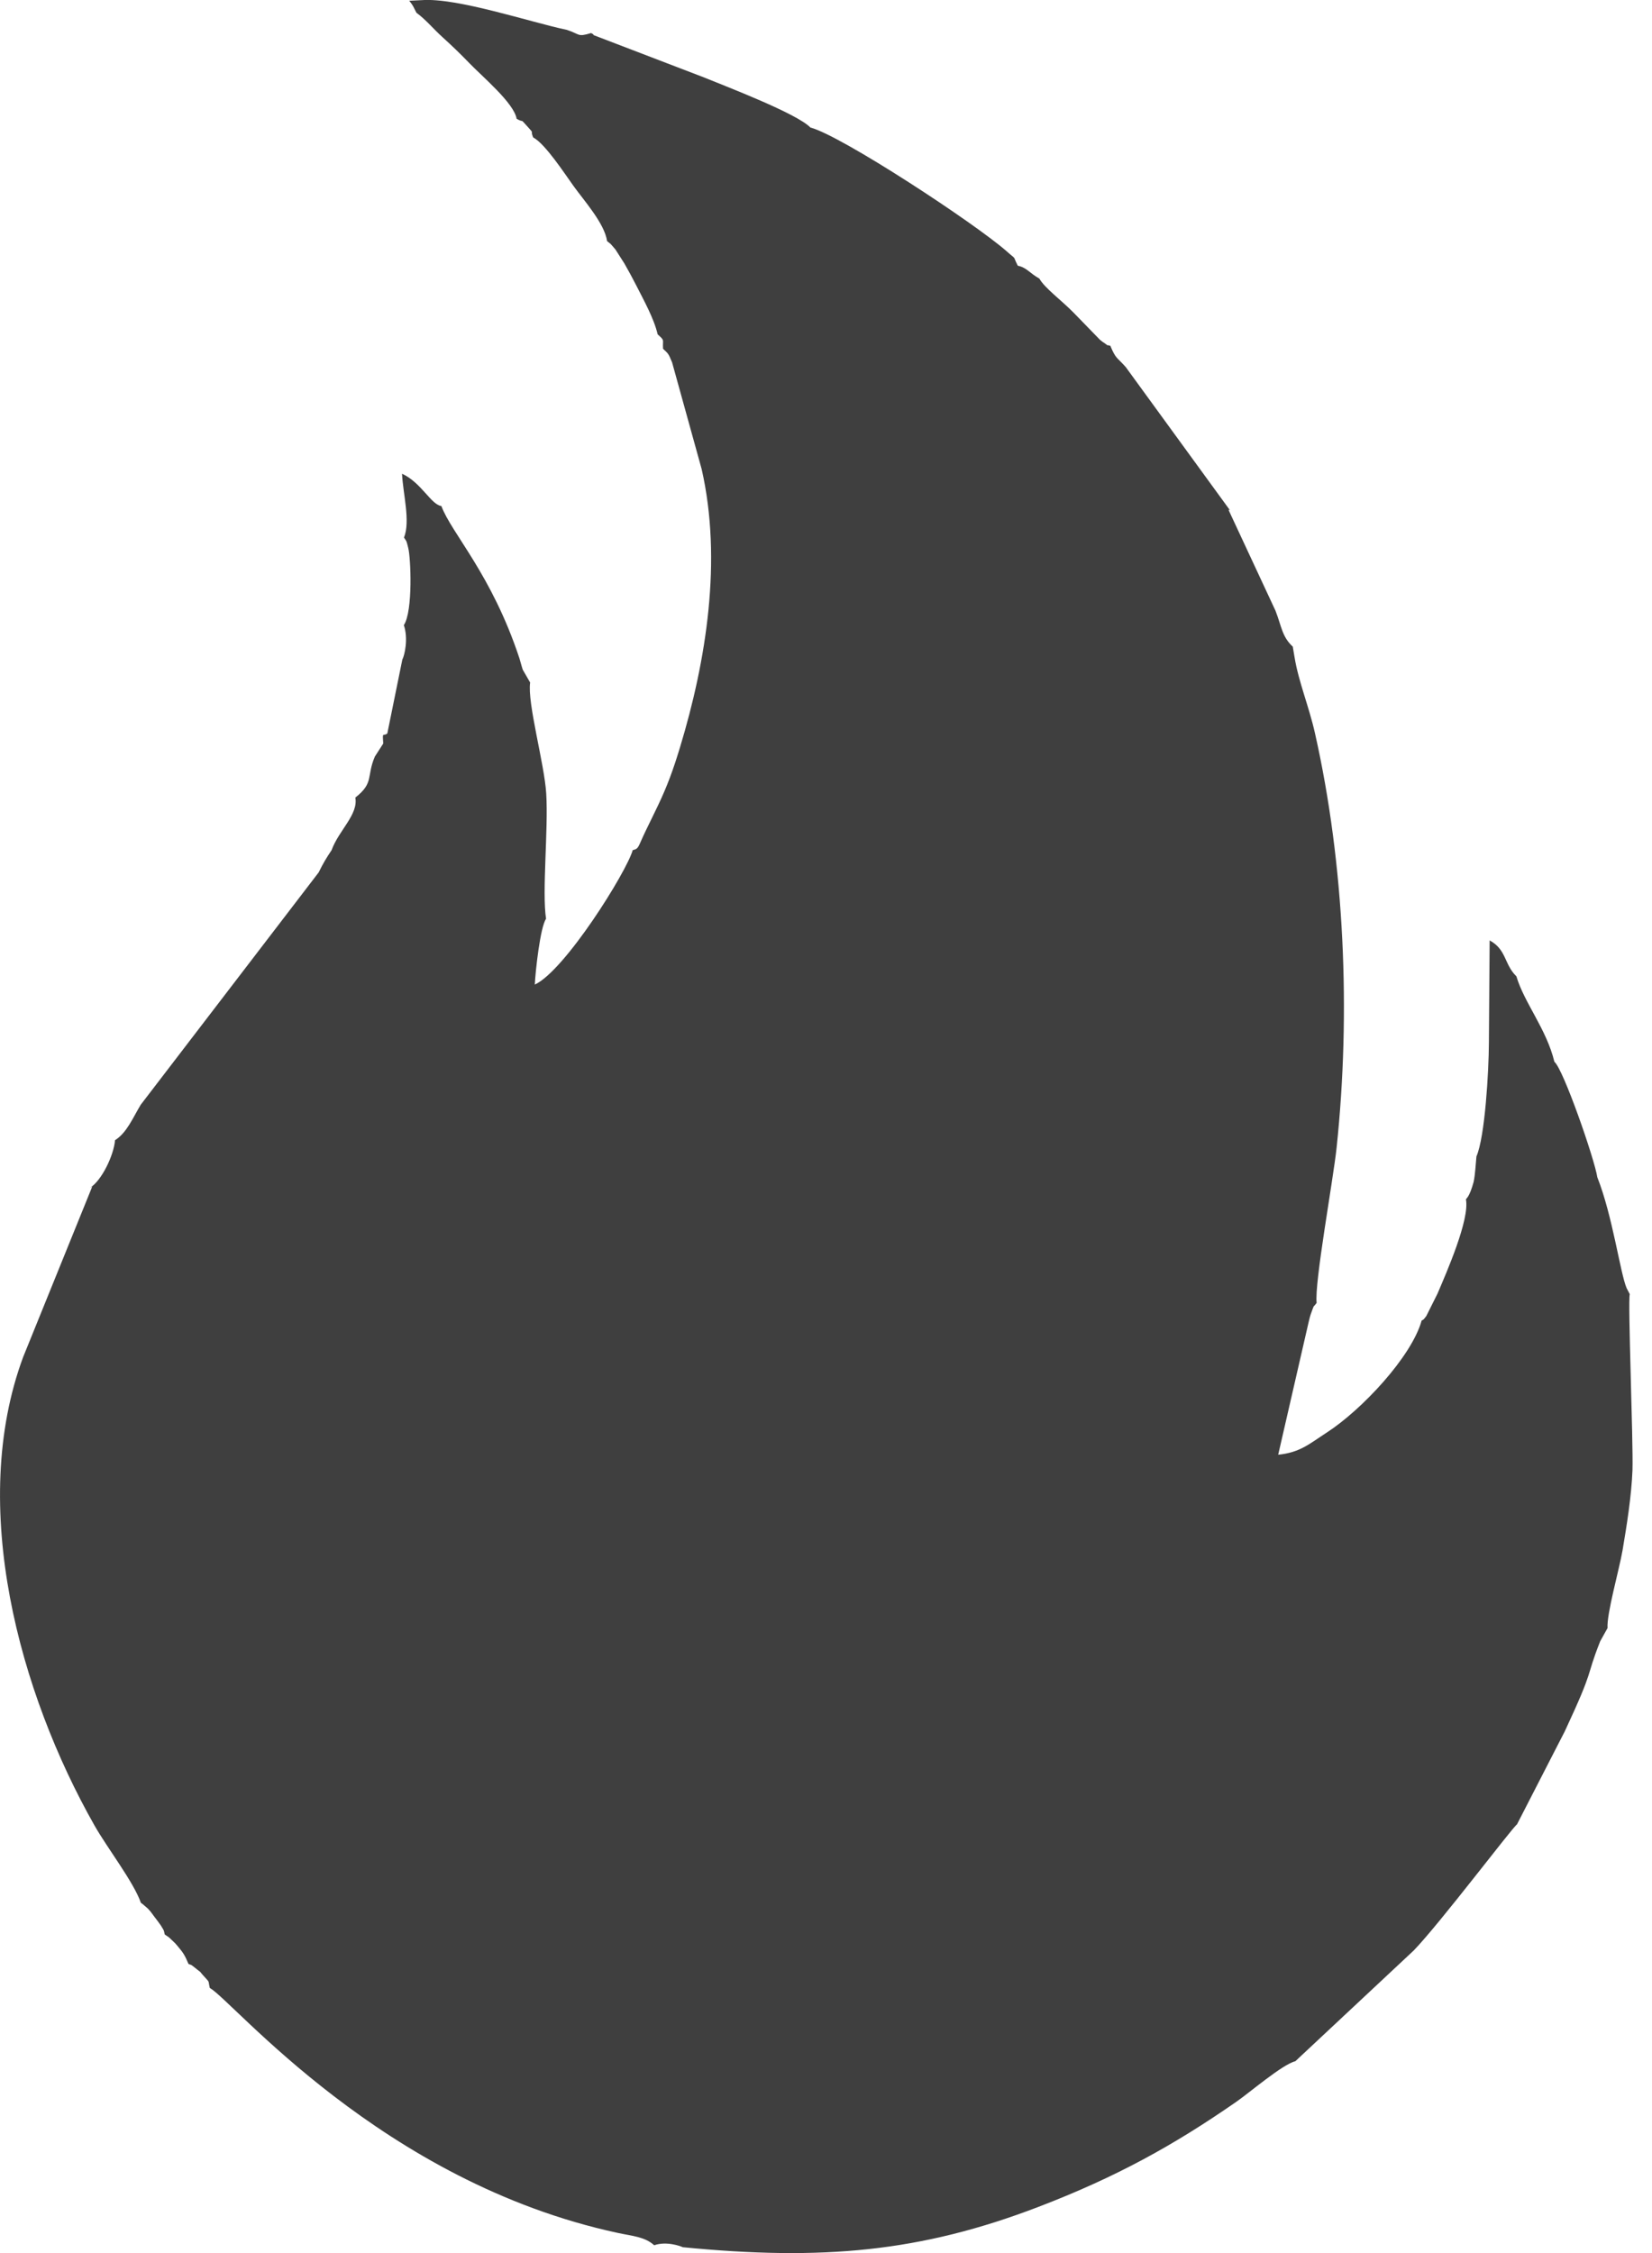 <?xml version="1.0" encoding="UTF-8"?> <svg xmlns="http://www.w3.org/2000/svg" width="11" height="15" viewBox="0 0 11 15" fill="none"><path fill-rule="evenodd" clip-rule="evenodd" d="M6.777 1.769C6.738 1.692 6.776 1.738 6.703 1.673C6.489 1.485 5.601 0.902 5.396 0.849L5.426 0.997C5.479 1.012 5.565 1.034 5.622 1.069L5.667 1.101C5.909 1.269 5.749 1.214 5.937 1.305L6.031 1.365C6.226 1.492 6.255 1.558 6.426 1.623C6.512 1.656 6.586 1.736 6.586 1.736C6.589 1.739 6.595 1.743 6.597 1.745C6.661 1.791 6.686 1.813 6.777 1.769ZM2.552 4.95C2.546 5.075 2.529 5.023 2.562 5.135C2.622 5.344 2.529 5.135 2.472 5.534C2.455 5.54 2.427 5.547 2.416 5.553C2.31 5.612 2.357 5.683 2.208 5.66C2.175 5.709 2.15 5.75 2.122 5.808C2.178 5.839 2.163 5.78 2.168 5.862C2.245 5.775 2.297 5.788 2.35 5.749L2.509 5.601C2.647 5.436 2.649 5.32 2.618 5.033C2.616 5.014 2.611 4.97 2.606 4.949C2.593 4.899 2.601 4.911 2.579 4.883C2.55 4.906 2.546 4.865 2.552 4.95ZM2.366 5.31C2.387 5.423 2.255 5.529 2.208 5.66C2.357 5.683 2.31 5.612 2.416 5.553C2.427 5.547 2.455 5.54 2.472 5.534C2.529 5.135 2.622 5.344 2.562 5.135C2.529 5.023 2.546 5.075 2.552 4.95L2.496 5.037C2.439 5.17 2.492 5.211 2.366 5.31ZM9.914 6.943L9.94 6.894C9.944 6.886 9.947 6.879 9.95 6.871C9.953 6.863 9.955 6.856 9.958 6.849C9.96 6.841 9.964 6.801 9.966 6.792L9.969 6.417C10.007 6.503 10.066 6.696 10.081 6.792C10.265 6.895 10.072 6.767 10.229 6.957C10.233 6.963 10.245 6.978 10.25 6.984C10.321 7.07 10.188 7.015 10.35 7.069C10.298 6.852 10.149 6.676 10.097 6.5C10.015 6.42 10.032 6.322 9.919 6.261L9.914 6.943ZM9.966 6.792C10.038 6.747 9.983 6.738 10.012 6.822C10.025 6.856 10.02 6.9 10.029 6.935C10.065 7.074 10.03 6.968 10.078 7.006C10.106 7.029 10.078 6.991 10.124 7.036C10.177 7.088 10.124 7.027 10.184 7.162C10.268 7.352 10.173 6.984 10.271 7.261C10.314 7.383 10.34 7.371 10.364 7.401L10.474 7.699C10.49 7.792 10.456 7.711 10.489 7.769C10.493 7.775 10.523 7.806 10.539 7.823C10.554 7.84 10.553 7.845 10.56 7.85C10.598 7.817 10.498 7.791 10.636 7.838C10.617 7.715 10.409 7.116 10.35 7.069C10.188 7.015 10.321 7.07 10.25 6.984C10.245 6.978 10.233 6.963 10.229 6.957C10.072 6.767 10.265 6.895 10.081 6.792C10.066 6.696 10.007 6.503 9.969 6.417L9.966 6.792ZM2.773 0.085C2.837 0.132 2.885 0.192 2.946 0.247C3.013 0.308 3.062 0.355 3.125 0.42C3.209 0.508 3.423 0.686 3.44 0.791C3.496 0.822 3.457 0.782 3.51 0.84C3.564 0.9 3.527 0.858 3.55 0.915C3.63 0.956 3.763 1.161 3.818 1.237C3.885 1.331 4.027 1.489 4.042 1.605C4.072 1.629 4.059 1.616 4.086 1.647C4.09 1.651 4.095 1.657 4.098 1.661L4.158 1.755C4.187 1.806 4.212 1.852 4.237 1.901C4.286 1.998 4.355 2.121 4.379 2.226C4.429 2.271 4.411 2.256 4.415 2.322C4.449 2.355 4.449 2.349 4.475 2.412L4.672 3.123C4.81 3.729 4.703 4.398 4.528 4.975C4.482 5.127 4.443 5.233 4.382 5.361C4.349 5.431 4.336 5.455 4.3 5.53C4.245 5.644 4.256 5.649 4.213 5.66C4.172 5.805 3.761 6.463 3.561 6.555C3.565 6.469 3.597 6.172 3.636 6.117C3.608 5.938 3.652 5.523 3.637 5.282C3.625 5.085 3.51 4.679 3.53 4.544L3.481 4.459C3.477 4.449 3.463 4.397 3.459 4.384C3.274 3.823 3.005 3.549 2.939 3.369C2.87 3.36 2.805 3.212 2.677 3.154C2.683 3.286 2.734 3.47 2.69 3.579C2.709 3.608 2.705 3.595 2.718 3.647C2.735 3.708 2.751 4.069 2.689 4.162C2.72 4.252 2.694 4.363 2.679 4.391L2.579 4.883C2.601 4.911 2.593 4.899 2.606 4.949C2.611 4.97 2.616 5.014 2.618 5.033C2.649 5.32 2.647 5.436 2.509 5.601L2.35 5.749C2.297 5.788 2.245 5.775 2.168 5.862C2.163 5.78 2.178 5.839 2.122 5.808L0.937 7.355C0.885 7.441 0.845 7.541 0.766 7.591C0.758 7.689 0.679 7.859 0.598 7.909L0.614 7.9L0.154 9.035C-0.213 10.026 0.129 11.271 0.629 12.153C0.714 12.303 0.89 12.53 0.938 12.668C0.942 12.671 0.948 12.675 0.949 12.676L0.984 12.706C1.004 12.727 1.011 12.738 1.028 12.761C1.038 12.774 1.064 12.808 1.071 12.819C1.098 12.864 1.088 12.844 1.097 12.879C1.135 12.906 1.113 12.887 1.146 12.918C1.169 12.94 1.165 12.935 1.184 12.958C1.223 13.004 1.231 13.019 1.255 13.075C1.281 13.087 1.259 13.069 1.31 13.11C1.344 13.137 1.326 13.12 1.348 13.146C1.403 13.208 1.383 13.177 1.397 13.235C1.554 13.323 2.542 14.528 4.114 14.866C4.211 14.887 4.293 14.891 4.356 14.948C4.439 14.919 4.535 14.955 4.546 14.961C5.475 15.052 6.131 14.993 6.916 14.692C7.43 14.495 7.813 14.284 8.232 13.993C8.319 13.933 8.54 13.743 8.625 13.723L9.414 12.985C9.592 12.8 10.07 12.167 10.101 12.146L10.42 11.525C10.624 11.087 10.553 11.185 10.655 10.927L10.704 10.839C10.697 10.746 10.782 10.449 10.804 10.321C10.831 10.161 10.863 9.964 10.87 9.788C10.876 9.597 10.838 8.661 10.852 8.616L10.831 8.576C10.788 8.474 10.738 8.096 10.636 7.838C10.498 7.791 10.598 7.817 10.56 7.85C10.553 7.845 10.554 7.84 10.539 7.823C10.523 7.806 10.493 7.775 10.489 7.769C10.456 7.711 10.49 7.792 10.474 7.699L10.364 7.401C10.34 7.371 10.314 7.383 10.271 7.261C10.173 6.984 10.268 7.352 10.184 7.162C10.124 7.027 10.177 7.088 10.124 7.036C10.078 6.991 10.106 7.029 10.078 7.006C10.03 6.968 10.065 7.074 10.029 6.935C10.02 6.9 10.025 6.856 10.012 6.822C9.983 6.738 10.038 6.747 9.966 6.792C9.964 6.801 9.96 6.841 9.958 6.849C9.955 6.856 9.953 6.863 9.95 6.871C9.947 6.879 9.944 6.886 9.94 6.894L9.914 6.943C9.913 7.133 9.888 7.569 9.831 7.699C9.826 7.749 9.823 7.82 9.812 7.87C9.81 7.879 9.796 7.923 9.793 7.929C9.777 7.967 9.776 7.965 9.761 7.985C9.787 8.119 9.632 8.471 9.572 8.612L9.497 8.762C9.475 8.791 9.479 8.784 9.466 8.792C9.4 9.031 9.068 9.386 8.835 9.537C8.719 9.612 8.658 9.67 8.511 9.685L8.713 8.805C8.717 8.788 8.723 8.762 8.729 8.746C8.756 8.673 8.738 8.714 8.767 8.674C8.751 8.544 8.878 7.851 8.9 7.64C8.995 6.742 8.953 5.756 8.756 4.882C8.717 4.707 8.646 4.537 8.62 4.376L8.608 4.305C8.536 4.239 8.533 4.168 8.493 4.066L8.18 3.394L8.189 3.396L7.496 2.444C7.433 2.373 7.432 2.393 7.393 2.302C7.348 2.29 7.397 2.313 7.351 2.282C7.345 2.279 7.33 2.267 7.324 2.262L7.15 2.083C7.07 2.001 6.954 1.916 6.921 1.855C6.854 1.817 6.836 1.781 6.777 1.769C6.686 1.813 6.661 1.791 6.597 1.745C6.595 1.743 6.589 1.739 6.586 1.736C6.586 1.736 6.512 1.656 6.426 1.623C6.255 1.558 6.226 1.492 6.031 1.365L5.937 1.305C5.749 1.214 5.909 1.269 5.667 1.101L5.622 1.069C5.565 1.034 5.479 1.012 5.426 0.997L5.396 0.849C5.307 0.756 4.838 0.577 4.689 0.516L3.953 0.234C3.95 0.224 3.941 0.225 3.936 0.22C3.843 0.248 3.866 0.229 3.775 0.199C3.535 0.149 3.043 -0.017 2.808 0.001L2.725 0.005C2.754 0.041 2.751 0.044 2.773 0.085Z" fill="#3F3F3F"></path></svg> 